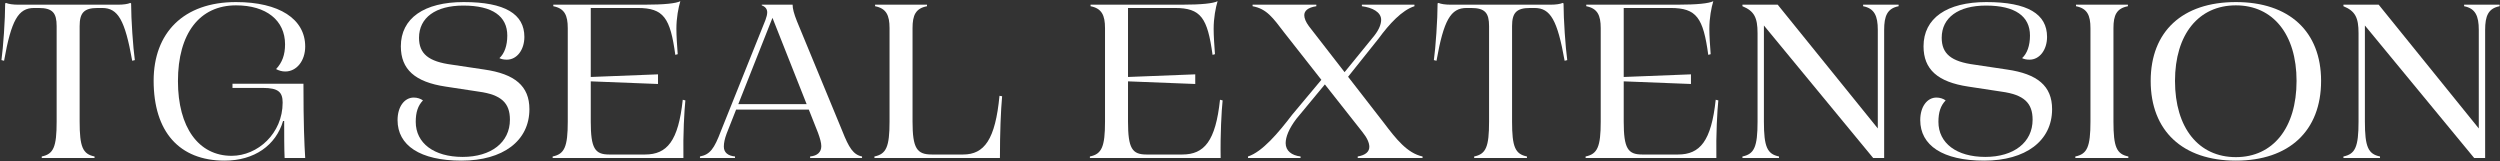 <?xml version="1.0" encoding="UTF-8"?> <svg xmlns="http://www.w3.org/2000/svg" width="1598" height="103" viewBox="0 0 1598 103" fill="none"><rect x="0" y="0" width="1598" height="103" fill="#333333" stroke="none"/><path d="M1497.92 100.02C1505.48 98.48 1507.58 93.86 1507.58 77.76V21.2C1507.58 11.26 1505.48 7.06 1497.92 3.98V3H1520.46L1584.44 82.1V19.1C1584.44 10.28 1582.34 5.38 1575.06 3.98V3H1597.74V3.98C1590.46 5.38 1588.5 10.28 1588.5 19.1V101H1581.5L1511.64 16.3V77.76C1511.64 93.86 1513.74 98.48 1521.3 100.02V101H1497.92V100.02Z" fill="white"></path><path d="M1429.18 102.68C1395.16 102.68 1374.72 83.64 1374.72 51.72C1374.72 20.08 1395.02 1.32 1429.18 1.32C1463.2 1.32 1483.64 20.08 1483.64 51.72C1483.64 83.64 1463.2 102.68 1429.18 102.68ZM1390.26 51.72C1390.26 81.82 1405.38 100.44 1429.18 100.44C1452.84 100.44 1467.96 81.82 1467.96 51.72C1467.96 21.9 1452.84 3.42 1429.18 3.42C1405.38 3.42 1390.26 21.9 1390.26 51.72Z" fill="white"></path><path d="M1326.56 100.02C1334.12 98.48 1336.22 93.86 1336.22 77.76V17.98C1336.22 9.72 1334.12 5.38 1326.98 3.98V3H1360.16V3.98C1352.88 5.38 1350.92 9.72 1350.92 17.98V77.76C1350.92 93.86 1352.88 98.48 1360.44 100.02V101H1326.56V100.02Z" fill="white"></path><path d="M1268.3 102.68C1241.7 102.68 1227.42 92.88 1227.42 76.78C1227.42 68.1 1231.9 62.36 1237.78 62.36C1240.02 62.36 1242.12 63.06 1243.66 64.18C1240.44 67.54 1239.04 71.74 1239.04 77.9C1239.04 91.48 1250.66 100.3 1269 100.3C1287.2 100.3 1299.24 91.06 1299.24 76.5C1299.24 65.86 1293.78 60.54 1279.36 58.58L1258.22 55.36C1238.48 52.42 1229.52 44.3 1229.52 29.6C1229.52 11.68 1244.36 1.32 1269.7 1.32C1296.16 1.32 1308.48 9.02 1308.48 23.58C1308.48 31.84 1303.72 38.14 1297.28 38.14C1295.6 38.14 1293.78 37.86 1292.52 37.16C1295.74 34.22 1297.56 29.18 1297.56 22.74C1297.56 10.42 1288.18 3.56 1269.42 3.56C1251.78 3.56 1241.14 11.26 1241.14 24.14C1241.14 34.36 1247.16 39.4 1262.28 41.36L1282.86 44.44C1302.32 47.24 1311.7 54.94 1311.7 69.78C1311.7 90.08 1294.76 102.68 1268.3 102.68Z" fill="white"></path><path d="M1113.77 100.02C1121.33 98.48 1123.43 93.86 1123.43 77.76V21.2C1123.43 11.26 1121.33 7.06 1113.77 3.98V3H1136.31L1200.29 82.1V19.1C1200.29 10.28 1198.19 5.38 1190.91 3.98V3H1213.59V3.98C1206.31 5.38 1204.35 10.28 1204.35 19.1V101H1197.35L1127.49 16.3V77.76C1127.49 93.86 1129.59 98.48 1137.15 100.02V101H1113.77V100.02Z" fill="white"></path><path d="M1013.52 100.02C1021.08 98.48 1023.18 93.86 1023.18 77.76V17.98C1023.18 9.72 1021.08 5.38 1013.94 3.98V3H1071.76C1085.2 3 1092.34 2.16 1095.14 0.76C1093.88 4.96 1092.62 11.4 1092.62 18.4C1092.62 23.02 1093.04 29.04 1093.46 34.64L1091.92 35.06C1088.7 11.4 1084.5 5.1 1067.84 5.1H1037.88V49.2L1080.86 47.52V53.68L1037.88 52V77.76C1037.88 94.84 1040.54 98.76 1049.64 98.76H1072.6C1086.6 98.76 1093.88 90.22 1096.68 63.76L1098.36 64.18C1097.66 70.9 1096.82 85.88 1097.1 101H1013.52V100.02Z" fill="white"></path><path d="M942.291 100.02C949.851 98.48 951.811 93.86 951.811 77.76V16.72C951.811 8.32 949.291 5.1 940.331 5.1H937.391C927.311 5.1 922.831 12.8 918.211 38.84L916.531 38.42C917.651 30.44 918.911 12.38 918.911 2.16L919.471 1.88C921.151 2.58 923.811 3 927.451 3H990.871C994.511 3 997.311 2.58 998.851 1.88L999.411 2.16C999.411 12.38 1000.67 30.44 1001.79 38.42L1000.11 38.84C995.491 12.8 991.011 5.1 980.931 5.1H977.991C969.171 5.1 966.511 8.32 966.511 16.72V77.76C966.511 93.86 968.471 98.48 976.031 100.02V101H942.291V100.02Z" fill="white"></path><path d="M867.855 100.02C872.895 99.18 875.275 96.94 875.275 93.86C875.275 91.34 873.875 88.12 870.935 84.48L846.855 53.96L828.655 75.94C823.755 82.38 821.795 87.7 821.795 91.48C821.795 96.38 825.575 99.32 831.315 100.02V101H797.715V100.02C806.815 97.08 817.035 85.04 825.995 73.28L844.615 51.02L820.955 20.92C813.675 11.4 809.755 5.66 800.655 3.98V3H841.395V3.98C835.795 4.82 833.695 7.06 833.695 9.72C833.695 11.68 834.675 14.06 836.635 16.72L859.455 46.12L878.495 22.74C881.575 18.82 882.835 15.32 882.835 12.66C882.835 7.76 877.235 4.82 870.515 3.98V3H904.115V3.98C896.135 6.5 888.015 15.32 881.155 24.7L861.695 49.06L884.515 78.46C892.355 88.82 899.495 97.92 909.295 100.02V101H867.855V100.02Z" fill="white"></path><path d="M696.666 100.02C704.226 98.48 706.326 93.86 706.326 77.76V17.98C706.326 9.72 704.226 5.38 697.086 3.98V3H754.906C768.346 3 775.486 2.16 778.286 0.76C777.026 4.96 775.766 11.4 775.766 18.4C775.766 23.02 776.186 29.04 776.606 34.64L775.065 35.06C771.845 11.4 767.645 5.1 750.985 5.1H721.026V49.2L764.005 47.52V53.68L721.026 52V77.76C721.026 94.84 723.686 98.76 732.786 98.76H755.745C769.745 98.76 777.026 90.22 779.826 63.76L781.505 64.18C780.805 70.9 779.965 85.88 780.245 101H696.666V100.02Z" fill="white"></path><path d="M558.935 100.02C566.495 98.48 568.595 93.86 568.595 77.76V17.98C568.595 9.72 566.495 5.38 559.355 3.98V3H592.535V3.98C585.255 5.38 583.295 9.72 583.295 17.98V77.76C583.295 94.84 586.095 98.76 595.615 98.76H615.635C629.215 98.76 636.215 89.1 638.875 61.24L640.555 61.52C639.715 70.9 639.155 84.48 639.155 101H558.935V100.02Z" fill="white"></path><path d="M447.417 100.02C453.857 98.76 456.517 95.12 460.857 83.64L489.276 12.8C489.976 10.84 490.397 9.3 490.397 7.9C490.397 6.08 489.557 4.4 486.897 3.42V3H506.637C506.637 5.52 507.476 8.74 509.436 13.64L538.416 83.78C542.616 94.42 545.417 98.9 551.017 100.02V101H517.837V100.02C522.457 99.6 524.976 97.22 524.976 93.44C524.976 91.2 524.136 88.4 522.876 84.9L516.996 70.06H470.517L464.496 85.32C463.236 88.68 462.677 91.34 462.677 93.72C462.677 97.5 465.336 99.6 469.816 100.02V101H447.417V100.02ZM471.917 66.56H515.597L493.757 11.4L471.917 66.56Z" fill="white"></path><path d="M353.255 100.02C360.815 98.48 362.915 93.86 362.915 77.76V17.98C362.915 9.72 360.815 5.38 353.675 3.98V3H411.495C424.935 3 432.075 2.16 434.875 0.76C433.615 4.96 432.355 11.4 432.355 18.4C432.355 23.02 432.775 29.04 433.195 34.64L431.655 35.06C428.435 11.4 424.235 5.1 407.575 5.1H377.615V49.2L420.595 47.52V53.68L377.615 52V77.76C377.615 94.84 380.275 98.76 389.375 98.76H412.335C426.335 98.76 433.615 90.22 436.415 63.76L438.095 64.18C437.395 70.9 436.555 85.88 436.835 101H353.255V100.02Z" fill="white"></path><path d="M295 102.68C268.4 102.68 254.12 92.88 254.12 76.78C254.12 68.1 258.6 62.36 264.48 62.36C266.72 62.36 268.82 63.06 270.36 64.18C267.14 67.54 265.74 71.74 265.74 77.9C265.74 91.48 277.36 100.3 295.7 100.3C313.9 100.3 325.94 91.06 325.94 76.5C325.94 65.86 320.48 60.54 306.06 58.58L284.92 55.36C265.18 52.42 256.22 44.3 256.22 29.6C256.22 11.68 271.06 1.32 296.4 1.32C322.86 1.32 335.18 9.02 335.18 23.58C335.18 31.84 330.42 38.14 323.98 38.14C322.3 38.14 320.48 37.86 319.22 37.16C322.44 34.22 324.26 29.18 324.26 22.74C324.26 10.42 314.88 3.56 296.12 3.56C278.48 3.56 267.84 11.26 267.84 24.14C267.84 34.36 273.86 39.4 288.98 41.36L309.56 44.44C329.02 47.24 338.4 54.94 338.4 69.78C338.4 90.08 321.46 102.68 295 102.68Z" fill="white"></path><path d="M143.566 102.68C114.586 102.68 98.206 84.2 98.206 51.58C98.206 21.06 117.246 1.32 150.846 1.32C178.426 1.32 195.086 12.1 195.086 29.74C195.086 38.84 189.626 45.7 182.346 45.7C180.246 45.7 178.286 45.14 176.466 44.16C180.386 39.96 182.206 35.06 182.206 28.34C182.206 13.08 170.306 3.42 150.846 3.42C127.606 3.42 113.746 21.34 113.746 51.86C113.746 81.4 126.906 99.6 148.046 99.6C164.706 99.6 180.666 85.32 180.666 65.58C180.666 58.86 177.866 56.2 168.066 56.2H148.606V53.54H193.966C193.966 79.58 194.526 92.04 195.086 101H181.926C181.646 95.4 181.646 85.74 181.646 77.34H180.946C176.326 92.88 162.606 102.68 143.566 102.68Z" fill="white"></path><path d="M26.686 100.02C34.246 98.48 36.206 93.86 36.206 77.76V16.72C36.206 8.32 33.686 5.1 24.726 5.1H21.786C11.706 5.1 7.226 12.8 2.606 38.84L0.926 38.42C2.046 30.44 3.306 12.38 3.306 2.16L3.866 1.88C5.546 2.58 8.206 3 11.846 3H75.266C78.906 3 81.706 2.58 83.246 1.88L83.806 2.16C83.806 12.38 85.066 30.44 86.186 38.42L84.506 38.84C79.886 12.8 75.406 5.1 65.326 5.1H62.386C53.566 5.1 50.906 8.32 50.906 16.72V77.76C50.906 93.86 52.866 98.48 60.426 100.02V101H26.686V100.02Z" fill="white"></path></svg> 
